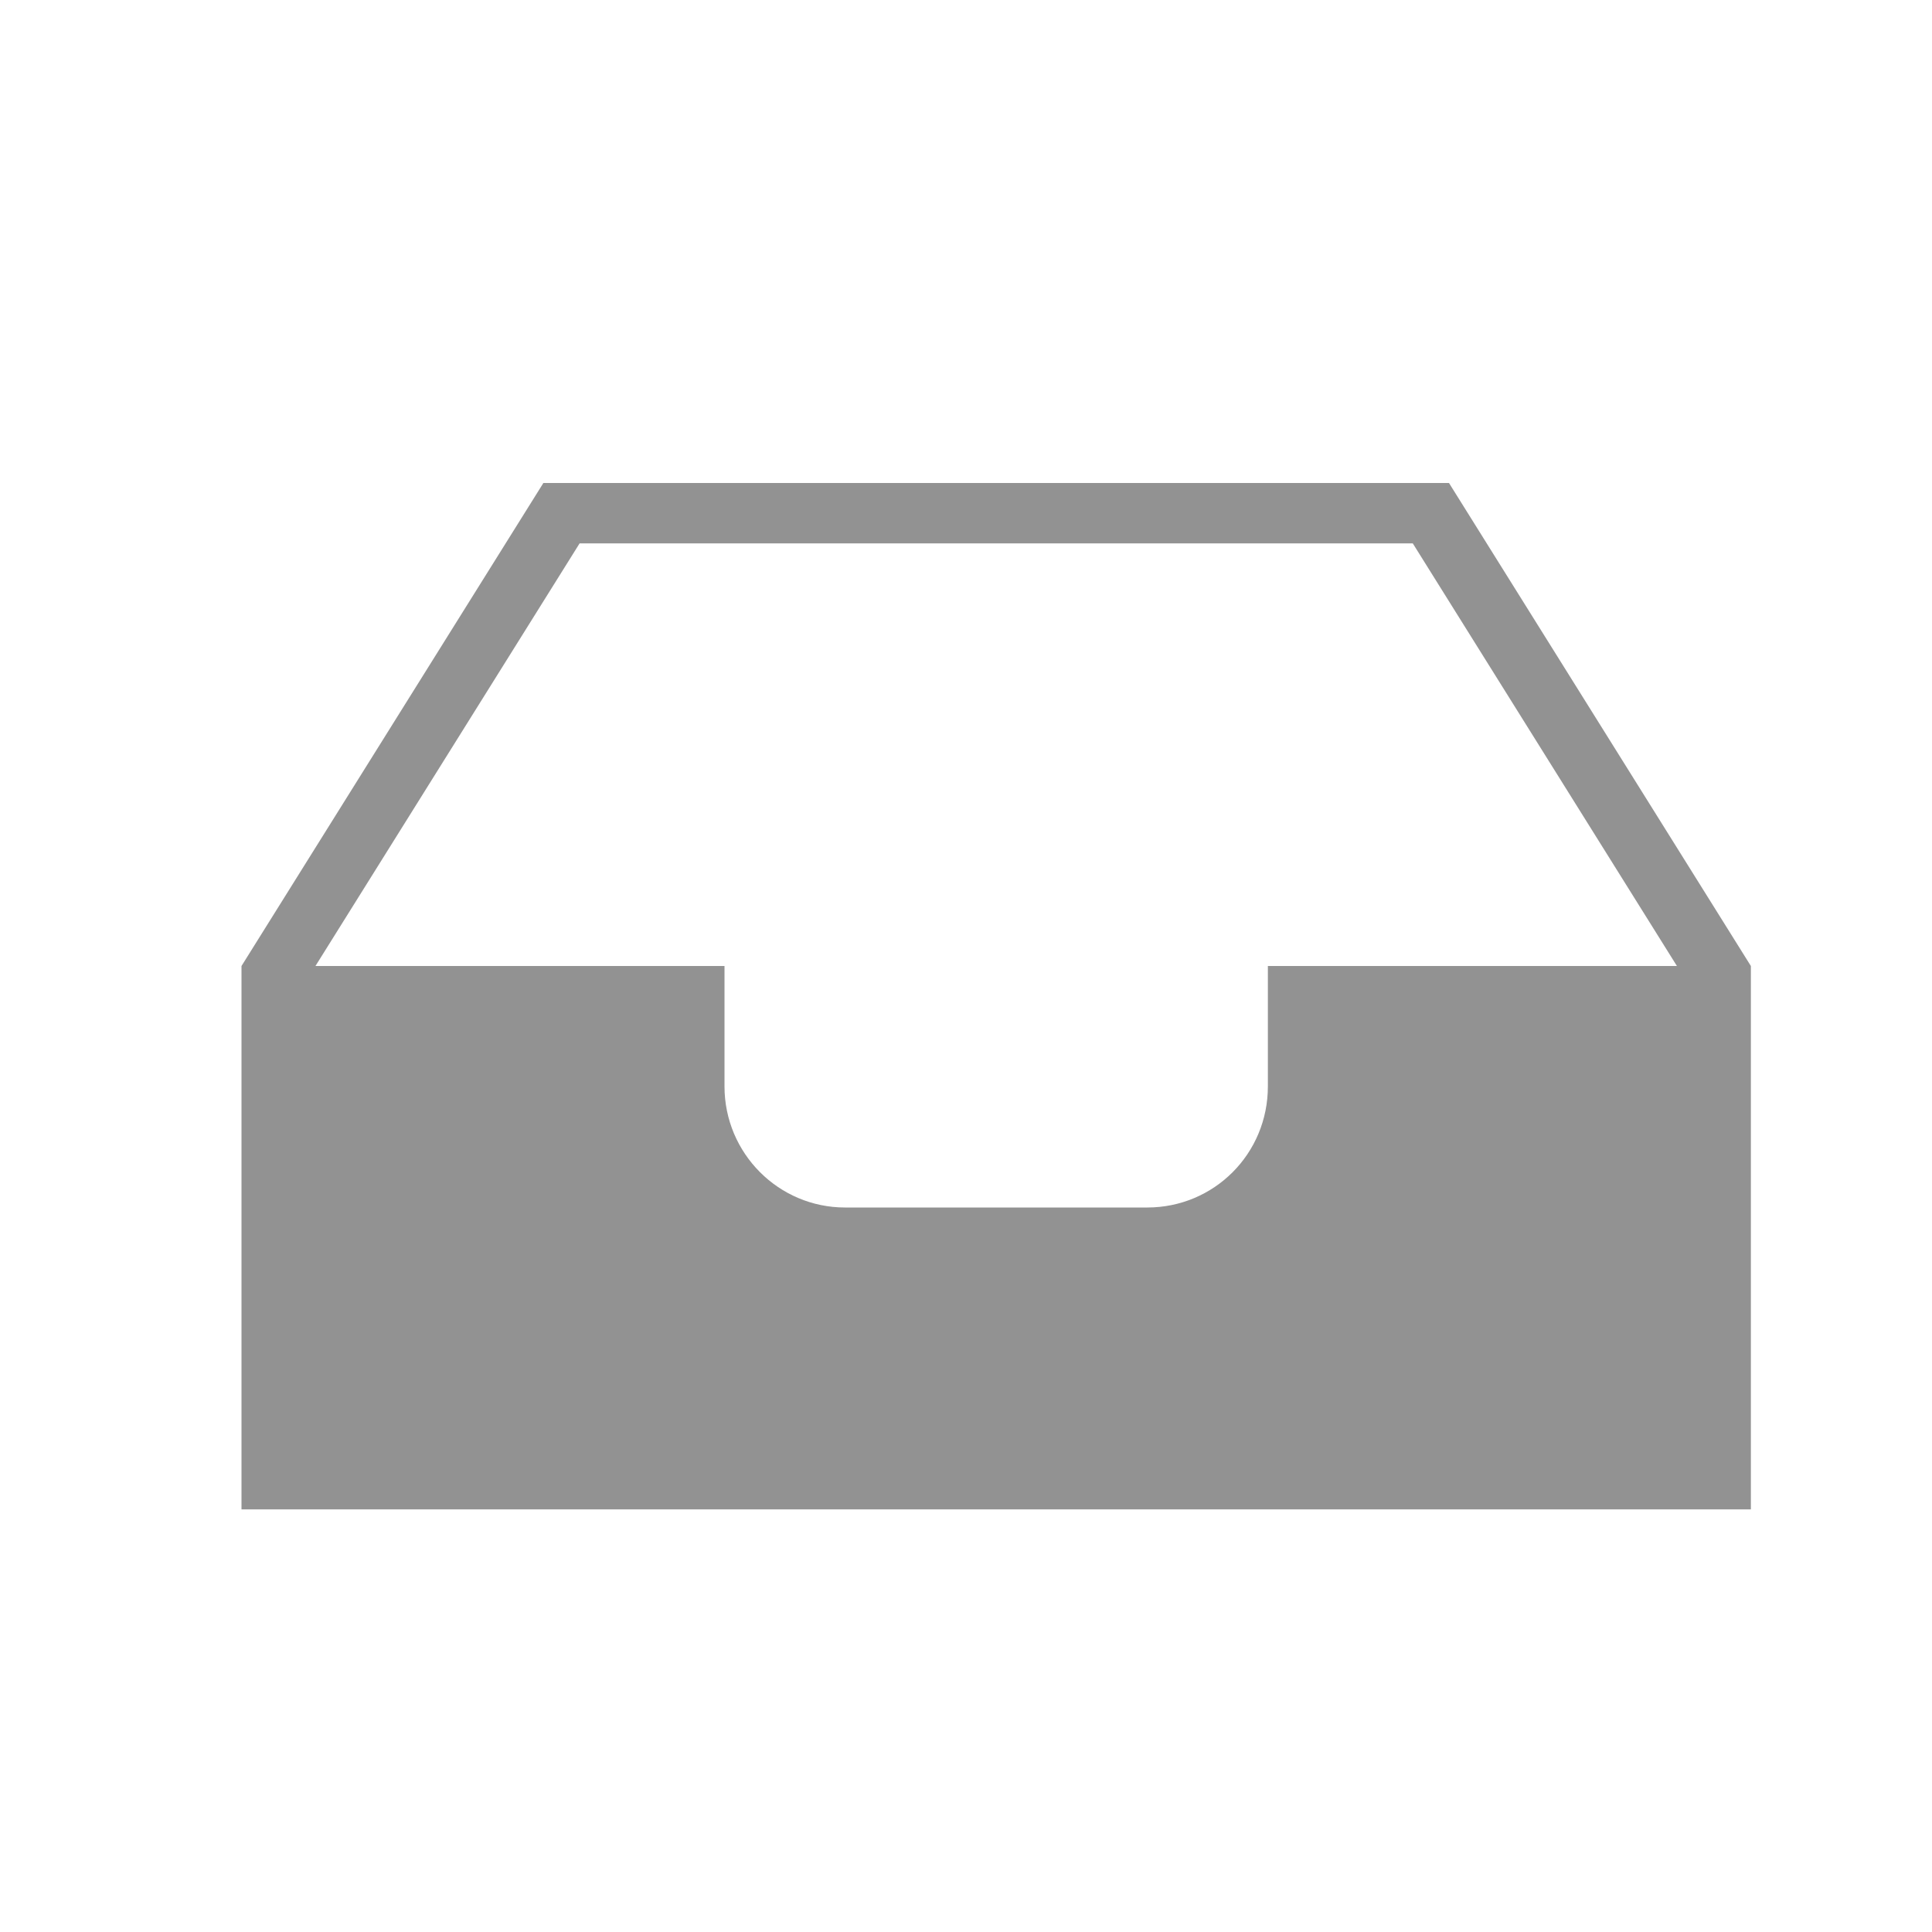 <?xml version="1.0" ?><svg height="32px" version="1.1" viewBox="0 0 32 32" width="32px" xmlns="http://www.w3.org/2000/svg" xmlns:sketch="http://www.bohemiancoding.com/sketch/ns" xmlns:xlink="http://www.w3.org/1999/xlink"><title/><desc/><defs/><g fill="none" fill-rule="evenodd" id="Page-1" stroke="none" stroke-width="1"><g fill="#929292" id="icon-88-inbox"><path d="M12,16 L5.225,16 L9.6,9 L23.4,9 L27.775,16 L21,16 L21,17.994 C21,19.113 20.106,20 19.003,20 L13.997,20 C12.896,20 12,19.102 12,17.994 L12,16 L12,16 Z M4,16 L9,8 L24,8 L29,16 L29,17.5 L29,25 L4,25 L4,16 L4,16 Z" id="inbox"/></g></g></svg>